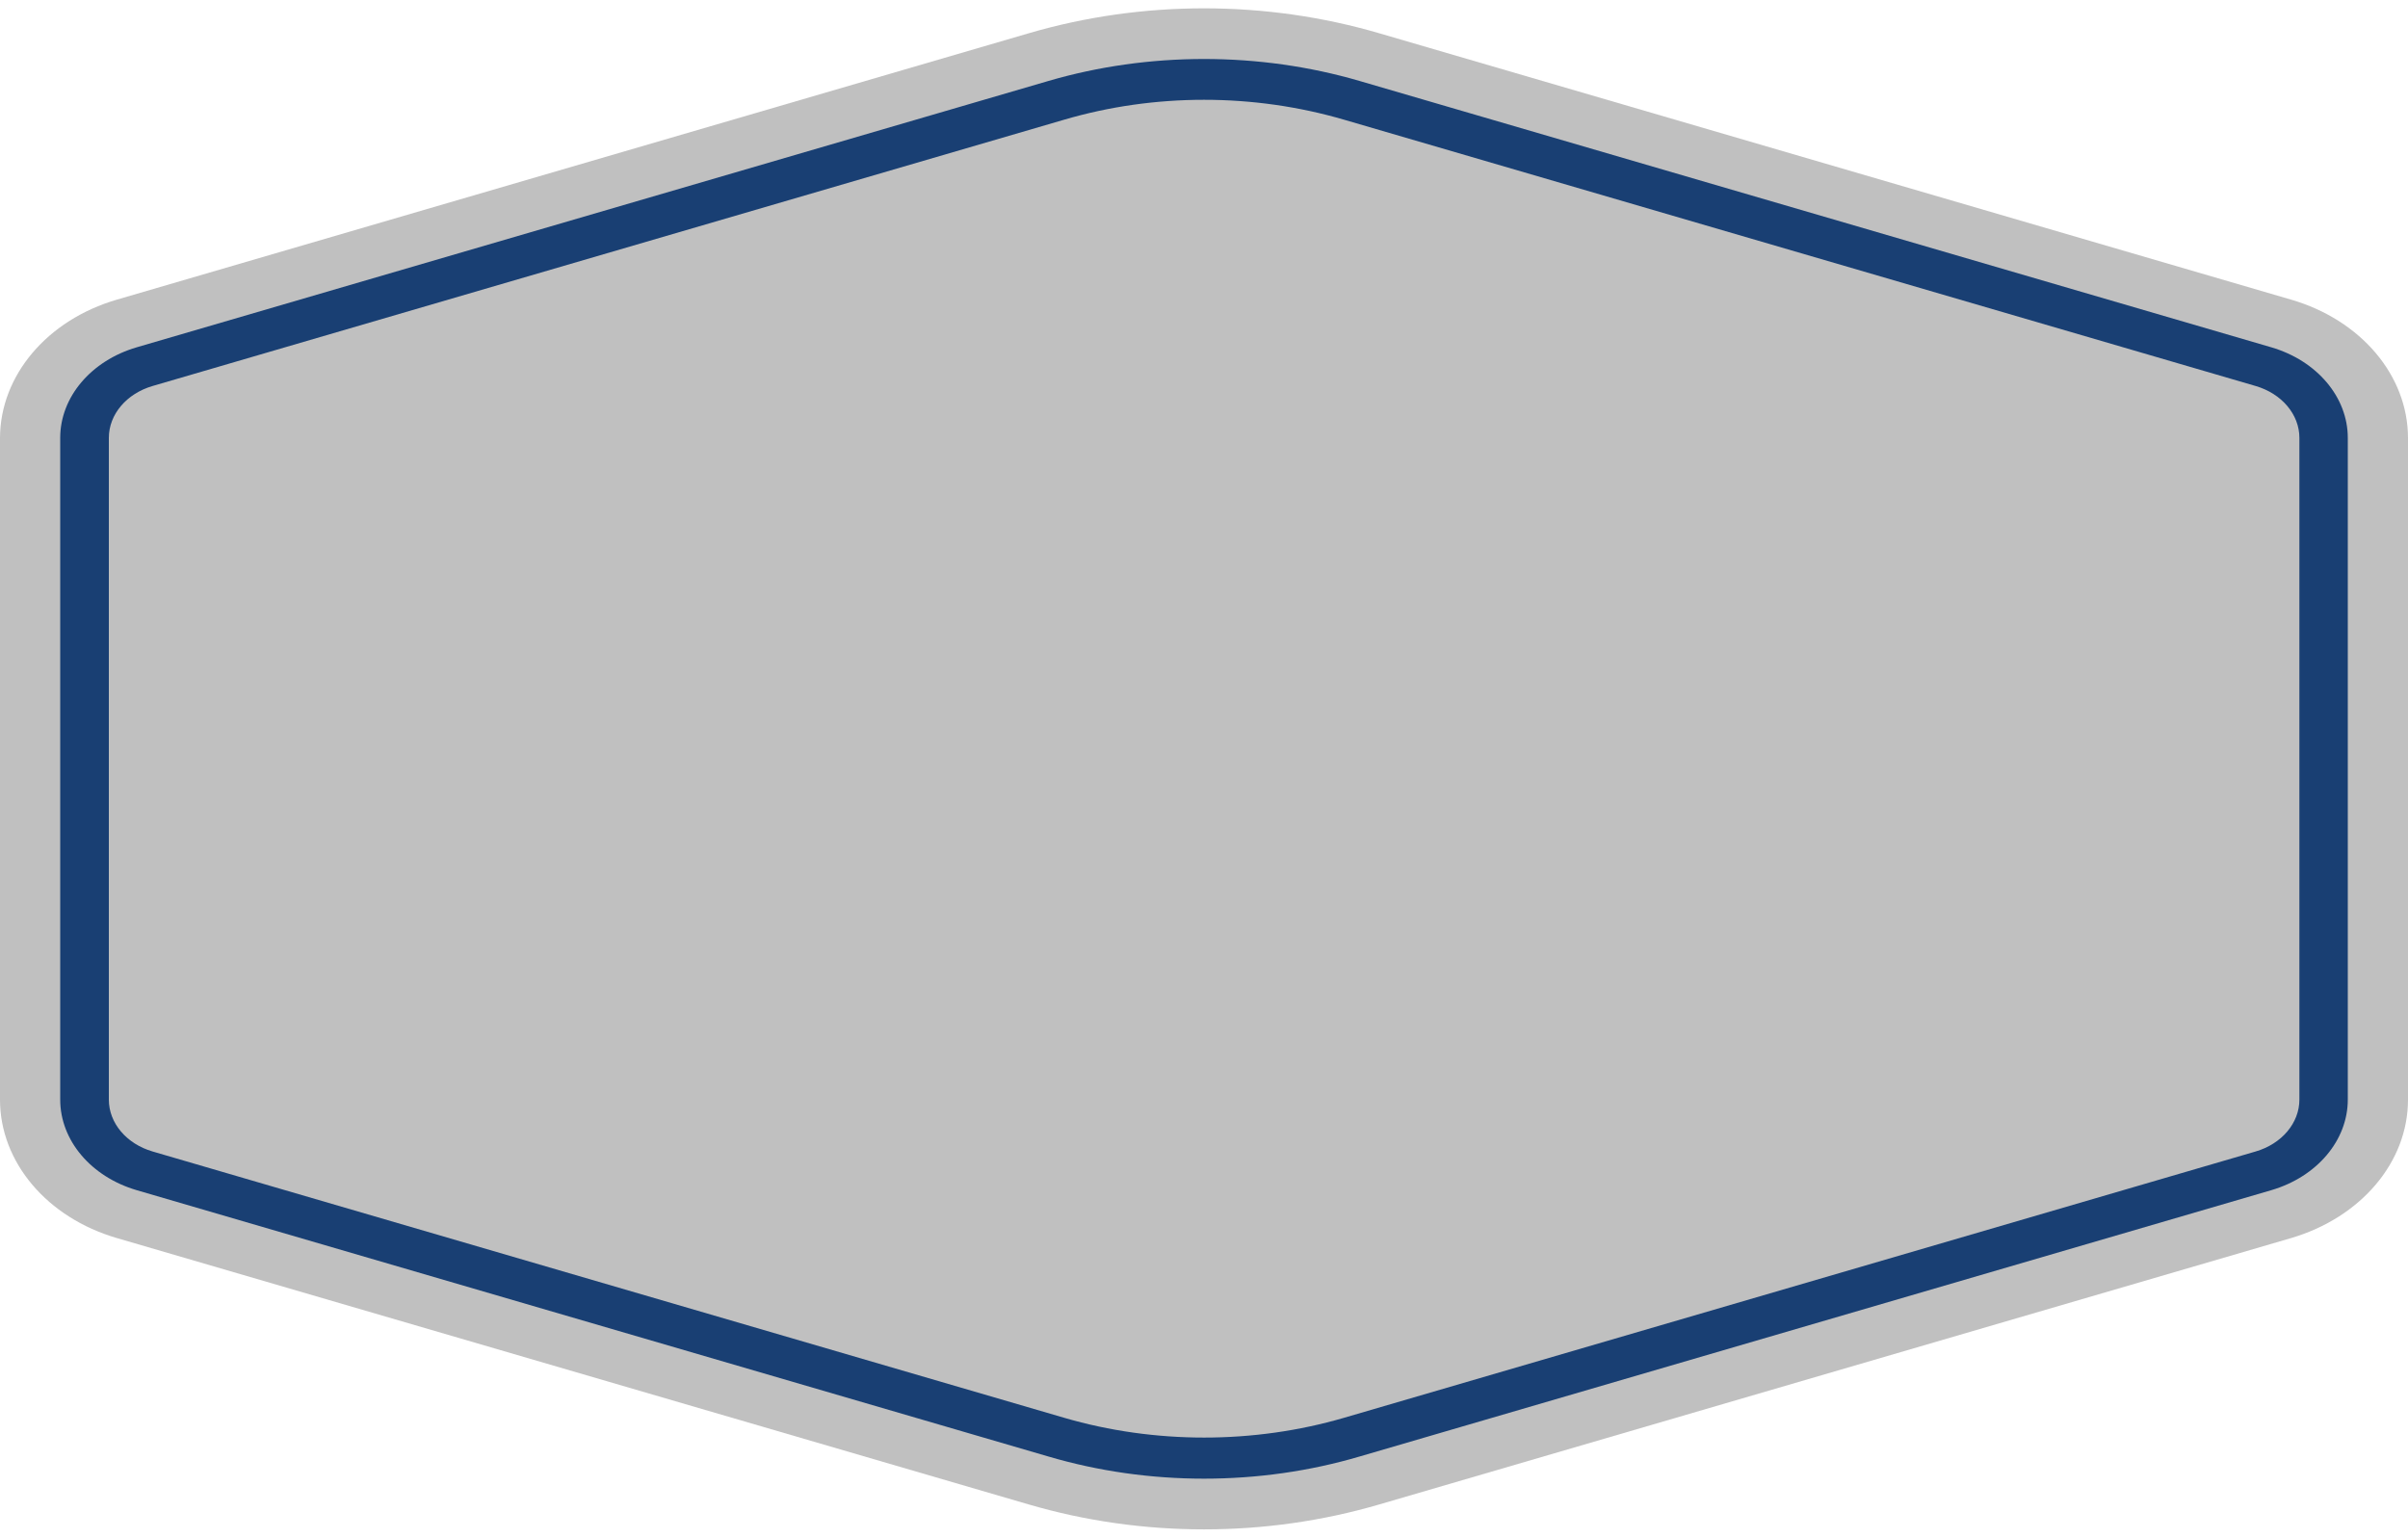 <?xml version="1.0" encoding="UTF-8" standalone="no"?><svg xmlns="http://www.w3.org/2000/svg" xmlns:xlink="http://www.w3.org/1999/xlink" fill="#000000" height="664.1" preserveAspectRatio="xMidYMid meet" version="1" viewBox="20.1 208.0 1039.8 664.1" width="1039.8" zoomAndPan="magnify"><g><g><g id="change1_1"><path d="M70.6,337.4l393.6-115c49.1-14.4,102.5-14.4,151.6,0l393.6,115c30.2,8.8,50.5,32.8,50.5,59.8v285.7 c0,27-20.3,50.9-50.5,59.8l-393.6,115c-49.1,14.4-102.5,14.4-151.6,0l-393.6-115c-30.2-8.8-50.5-32.8-50.5-59.8V397.1 C20.2,370.2,40.4,346.2,70.6,337.4z" fill="#c0c0c0"/></g></g><g><g><g id="change1_2"><path d="M1023.4,397.1v285.8c0,13.9-10.4,26.3-25.9,30.8l-393.6,115c-20.6,6-42,9-63.8,9c-21.8,0-43.3-3-63.9-9 l-393.5-115c-15.5-4.5-25.9-16.9-25.9-30.8V397.1c0-13.8,10.4-26.2,25.9-30.7l393.5-115c20.6-6,42.1-9.1,63.9-9.1 c21.8,0,43.3,3.1,63.8,9.1l393.6,115C1013,370.9,1023.4,383.3,1023.4,397.1z" fill="#c0c0c0"/></g><g id="change2_1"><path d="M540,846.6c-22.9,0-45.6-3.2-67.3-9.6L79.1,722c-19.7-5.8-33-21.5-33-39.1V397.1c0-17.6,13.3-33.3,33-39.1 l393.6-115c43.4-12.7,91.2-12.7,134.6,0l393.6,115c19.7,5.8,33,21.5,33,39.1v285.8c0,17.6-13.3,33.3-33,39.1L607.3,837 C585.6,843.4,562.9,846.6,540,846.6z M540,251.1c-20.6,0-41,2.9-60.4,8.6L86,374.7C74.7,378,67.1,387,67.1,397.1v285.8 c0,10.1,7.6,19.1,18.9,22.4l393.6,115c39,11.4,81.9,11.4,120.9,0l393.6-115c11.3-3.3,18.9-12.3,18.9-22.4V397.1 c0-10.1-7.6-19.1-18.9-22.4l-393.6-115C581,254,560.6,251.1,540,251.1z" fill="#193f73"/></g></g></g></g></svg>